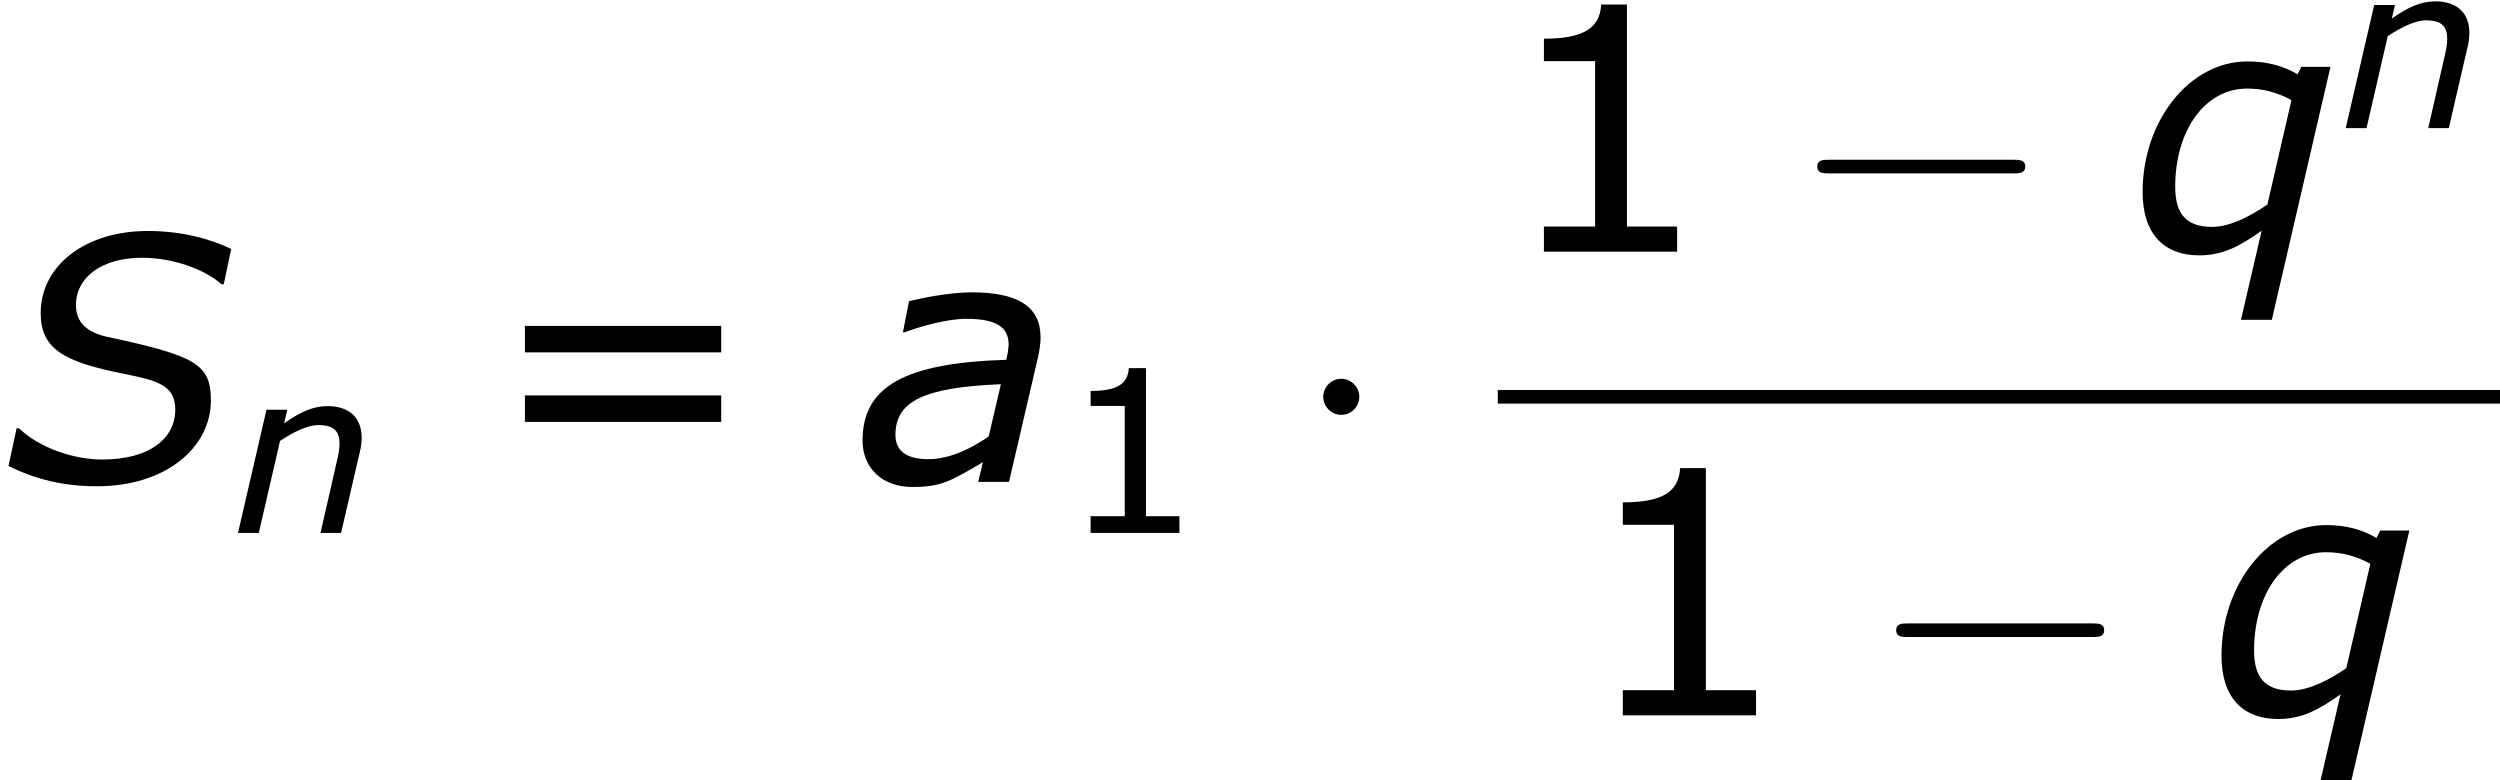 <?xml version='1.0' encoding='UTF-8'?>
<!-- This file was generated by dvisvgm 1.15.1 -->
<svg height='30.962pt' version='1.1' viewBox='-0.239 -0.228 99.241 30.962' width='99.241pt' xmlns='http://www.w3.org/2000/svg' xmlns:xlink='http://www.w3.org/1999/xlink'>
<defs>
<path d='M2.271 0.103C3.891 0.103 4.939 -0.81 4.939 -1.906C4.939 -2.755 4.597 -2.954 2.469 -3.406C1.953 -3.533 1.779 -3.803 1.779 -4.145C1.779 -4.788 2.382 -5.249 3.327 -5.249C4.073 -5.249 4.82 -4.963 5.185 -4.629H5.241L5.415 -5.455C4.939 -5.685 4.272 -5.876 3.462 -5.876C1.985 -5.876 0.953 -5.058 0.953 -3.954C0.953 -3.113 1.493 -2.811 2.89 -2.533C3.692 -2.374 4.105 -2.263 4.105 -1.691C4.105 -1.016 3.502 -0.524 2.398 -0.524C1.731 -0.524 0.937 -0.786 0.445 -1.255H0.389L0.199 -0.373C0.85 -0.048 1.517 0.103 2.271 0.103Z' id='g1-83'/>
<path d='M3.391 -2.287L3.105 -1.064C2.684 -0.77 2.176 -0.532 1.699 -0.532C1.167 -0.532 0.921 -0.731 0.921 -1.104C0.921 -1.89 1.596 -2.215 3.391 -2.287ZM2.97 -0.461L2.859 0H3.581L4.264 -2.938C4.296 -3.081 4.32 -3.248 4.32 -3.383C4.32 -4.113 3.78 -4.439 2.708 -4.439C2.184 -4.439 1.532 -4.304 1.239 -4.232L1.096 -3.502H1.135C1.485 -3.637 2.136 -3.819 2.573 -3.819C3.271 -3.819 3.573 -3.637 3.573 -3.208C3.557 -3.049 3.557 -3.033 3.518 -2.859C1.135 -2.787 0.151 -2.231 0.151 -0.969C0.151 -0.318 0.619 0.119 1.31 0.119C1.985 0.119 2.199 -0.008 2.97 -0.461Z' id='g1-97'/>
<path d='M4.558 -3.343C4.558 -4.058 4.113 -4.455 3.359 -4.455C2.843 -4.455 2.39 -4.24 1.834 -3.851L1.945 -4.327H1.215L0.214 0H0.945L1.691 -3.232C2.144 -3.533 2.644 -3.788 3.033 -3.788C3.597 -3.788 3.78 -3.565 3.78 -3.128C3.78 -2.93 3.74 -2.739 3.676 -2.469L3.113 0H3.835L4.486 -2.811C4.534 -2.97 4.558 -3.216 4.558 -3.343Z' id='g1-110'/>
<path d='M4.732 -4.327H4.05L3.962 -4.153C3.629 -4.351 3.248 -4.455 2.787 -4.455C1.437 -4.455 0.333 -3.073 0.333 -1.397C0.333 -0.405 0.842 0.087 1.66 0.087C2.231 0.087 2.628 -0.143 3.121 -0.492L2.636 1.596H3.359L4.732 -4.327ZM3.819 -3.549L3.256 -1.104C2.874 -0.842 2.39 -0.58 1.961 -0.58C1.35 -0.58 1.096 -0.889 1.096 -1.517C1.096 -2.843 1.795 -3.819 2.779 -3.819C3.16 -3.819 3.478 -3.732 3.819 -3.549Z' id='g1-113'/>
<path d='M7.878 -2.75C8.082 -2.75 8.297 -2.75 8.297 -2.989S8.082 -3.228 7.878 -3.228H1.411C1.207 -3.228 0.992 -3.228 0.992 -2.989S1.207 -2.75 1.411 -2.75H7.878Z' id='g4-0'/>
<path d='M2.295 -2.989C2.295 -3.335 2.008 -3.622 1.662 -3.622S1.028 -3.335 1.028 -2.989S1.315 -2.355 1.662 -2.355S2.295 -2.642 2.295 -2.989Z' id='g4-1'/>
<use id='g8-49' transform='scale(1.5)' xlink:href='#g6-49'/>
<use id='g8-61' transform='scale(1.5)' xlink:href='#g6-61'/>
<use id='g3-83' transform='scale(1.5)' xlink:href='#g1-83'/>
<use id='g3-97' transform='scale(1.5)' xlink:href='#g1-97'/>
<use id='g3-113' transform='scale(1.5)' xlink:href='#g1-113'/>
<path d='M4.2 0V-0.588H3.025V-5.788H2.422C2.39 -5.225 1.993 -4.987 1.08 -4.987V-4.462H2.279V-0.588H1.08V0H4.2Z' id='g6-49'/>
<path d='M5.55 -3.033V-3.653H0.953V-3.033H5.55ZM5.55 -1.405V-2.025H0.953V-1.405H5.55Z' id='g6-61'/>
</defs>
<g id='page1' transform='matrix(1.13 0 0 1.13 -63.986 -60.972)'>
<use x='56.413' xlink:href='#g3-83' y='70.684'/>
<use x='64.56' xlink:href='#g1-110' y='72.477'/>
<use x='73.424' xlink:href='#g8-61' y='70.684'/>
<use x='86.488' xlink:href='#g3-97' y='70.684'/>
<use x='93.646' xlink:href='#g6-49' y='72.477'/>
<use x='101.87' xlink:href='#g4-1' y='70.684'/>
<use x='109.03' xlink:href='#g8-49' y='62.596'/>
<use x='119.262' xlink:href='#g4-0' y='62.596'/>
<use x='131.183' xlink:href='#g3-113' y='62.596'/>
<use x='138.603' xlink:href='#g1-110' y='58.258'/>
<rect height='0.478' width='35.207' x='109.03' y='67.456'/>
<use x='111.802' xlink:href='#g8-49' y='78.884'/>
<use x='122.034' xlink:href='#g4-0' y='78.884'/>
<use x='133.954' xlink:href='#g3-113' y='78.884'/>
</g>
</svg>
